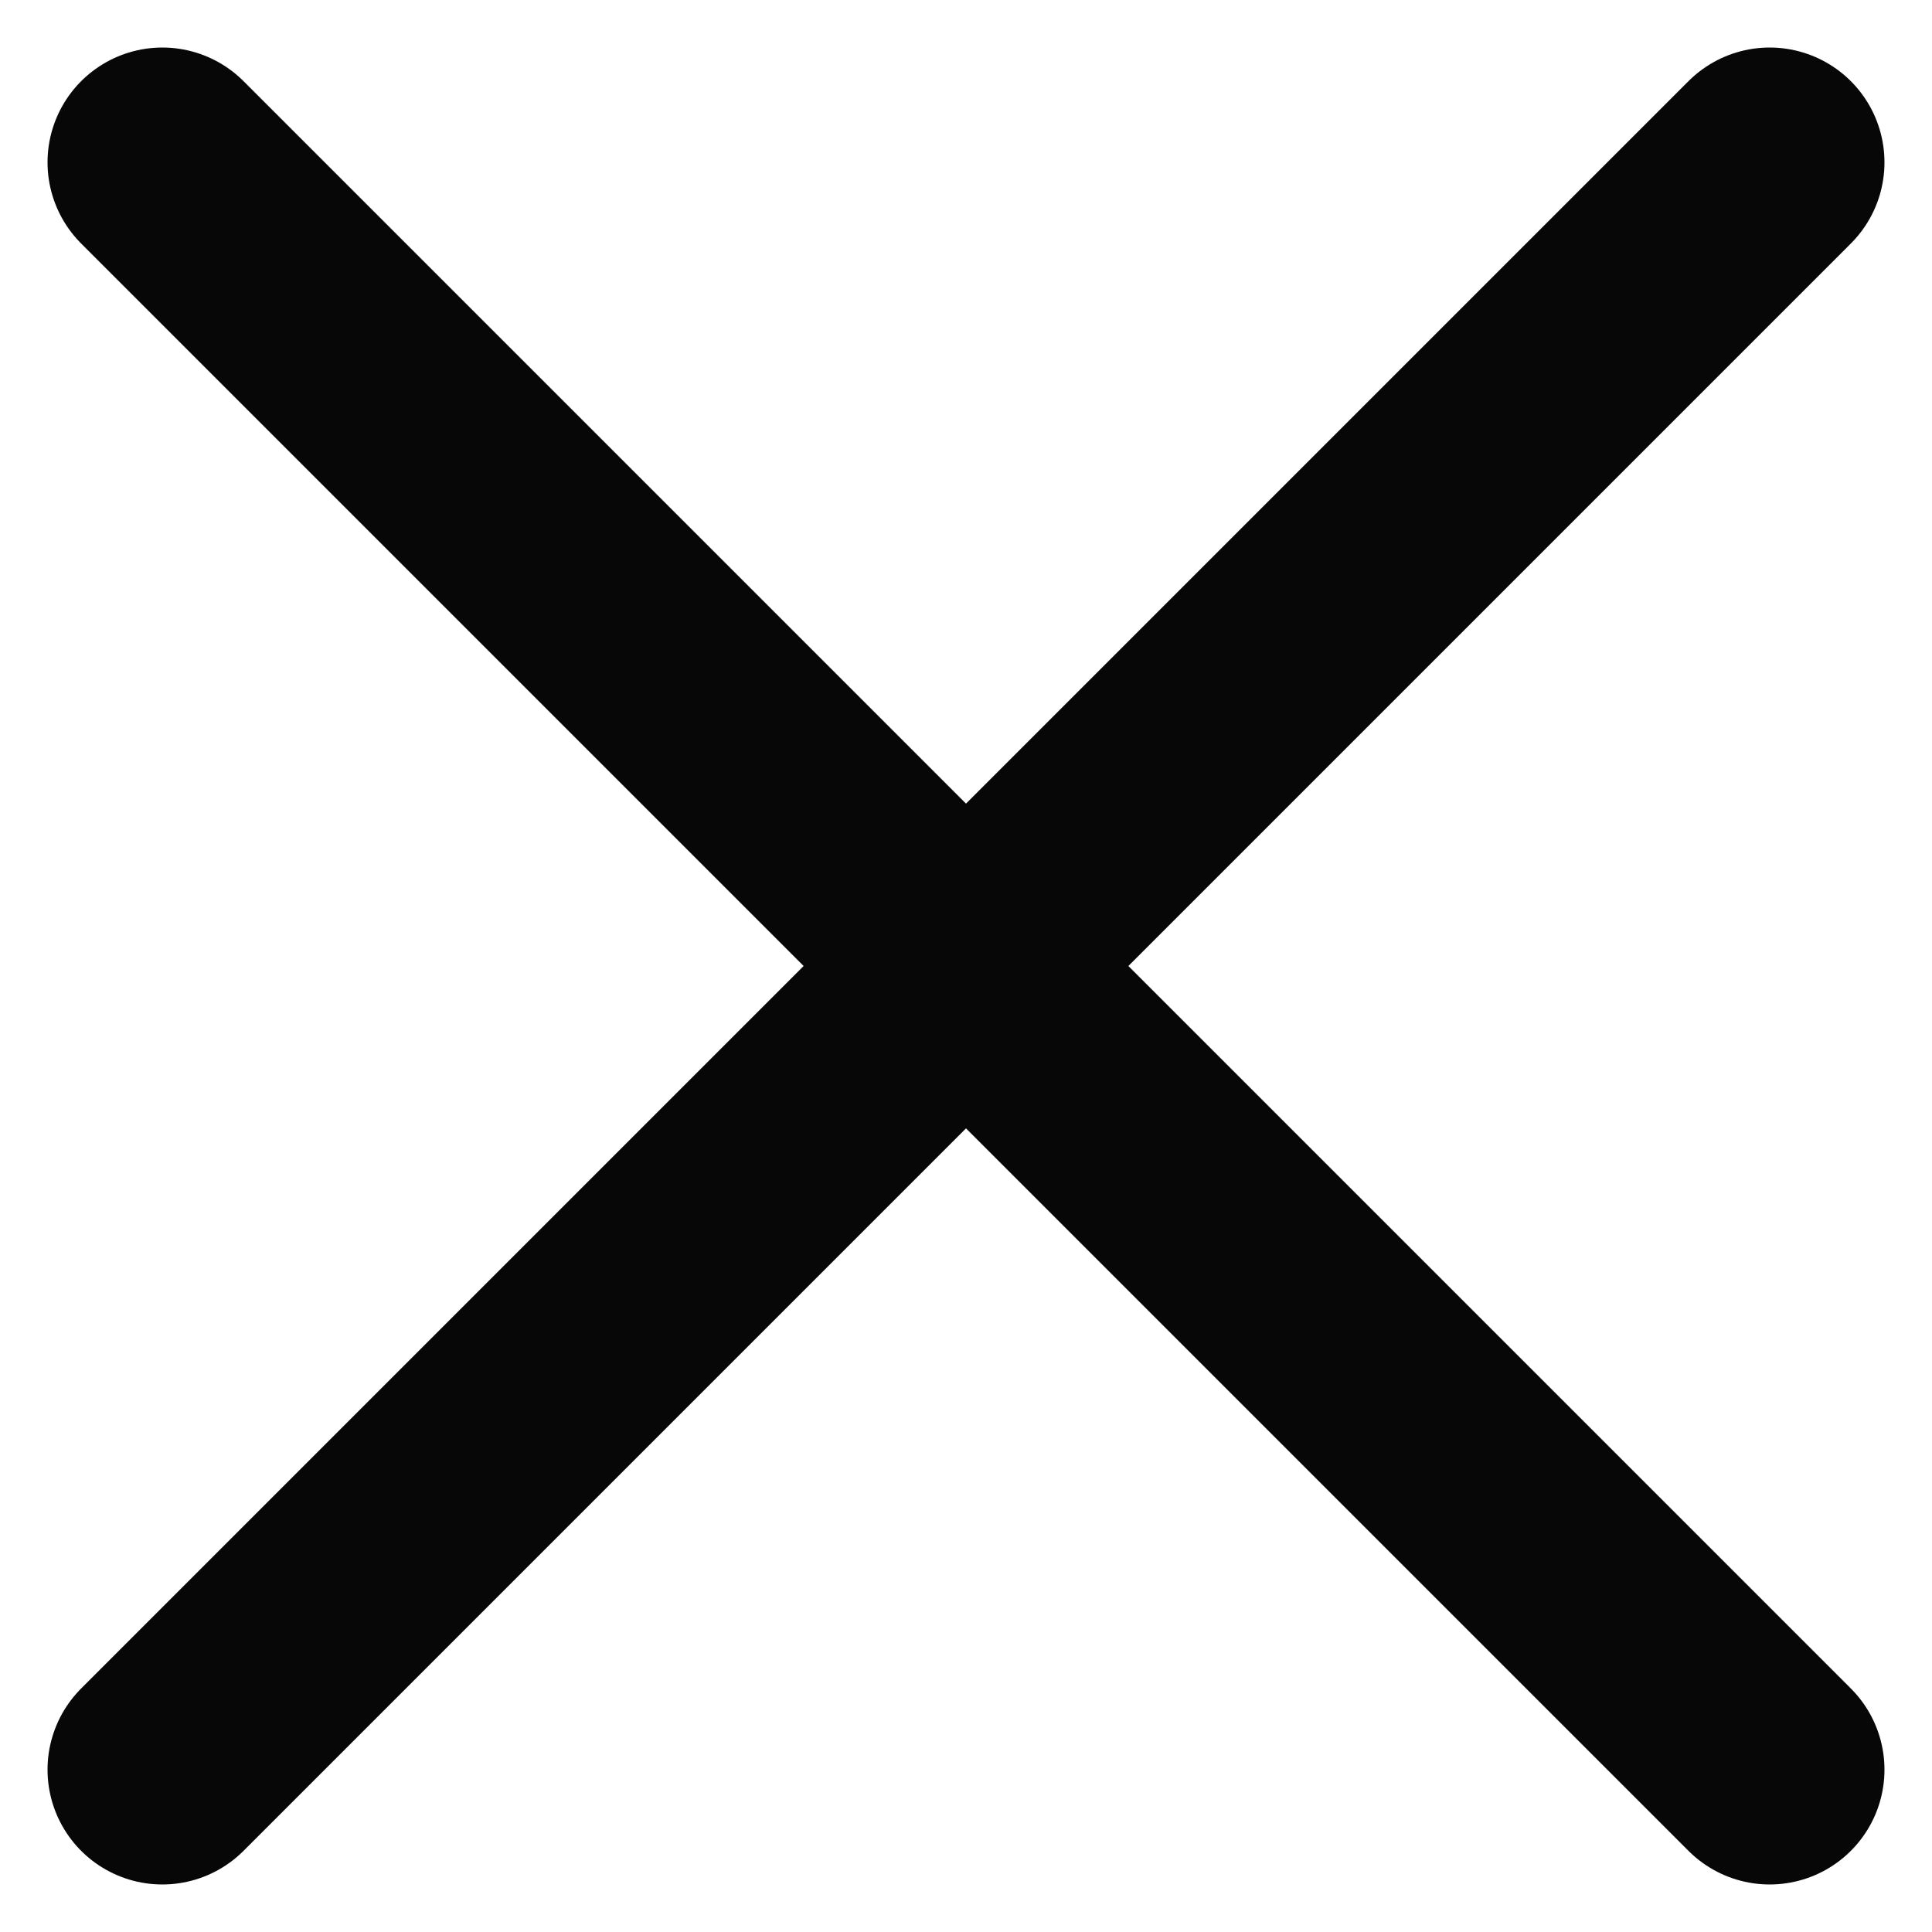 <svg xmlns="http://www.w3.org/2000/svg" width="16.828" height="16.828" viewBox="0 0 16.828 16.828">
  <g id="Group_6988" data-name="Group 6988" transform="translate(-1500.086 -144.086)">
    <line id="Line_513" data-name="Line 513" x2="14" y2="14" transform="translate(1501.5 145.5)" fill="none" stroke="#070707" stroke-linecap="round" stroke-width="2"/>
    <line id="Line_514" data-name="Line 514" y1="14" x2="14" transform="translate(1501.5 145.5)" fill="none" stroke="#070707" stroke-linecap="round" stroke-width="2"/>
  </g>
</svg>
